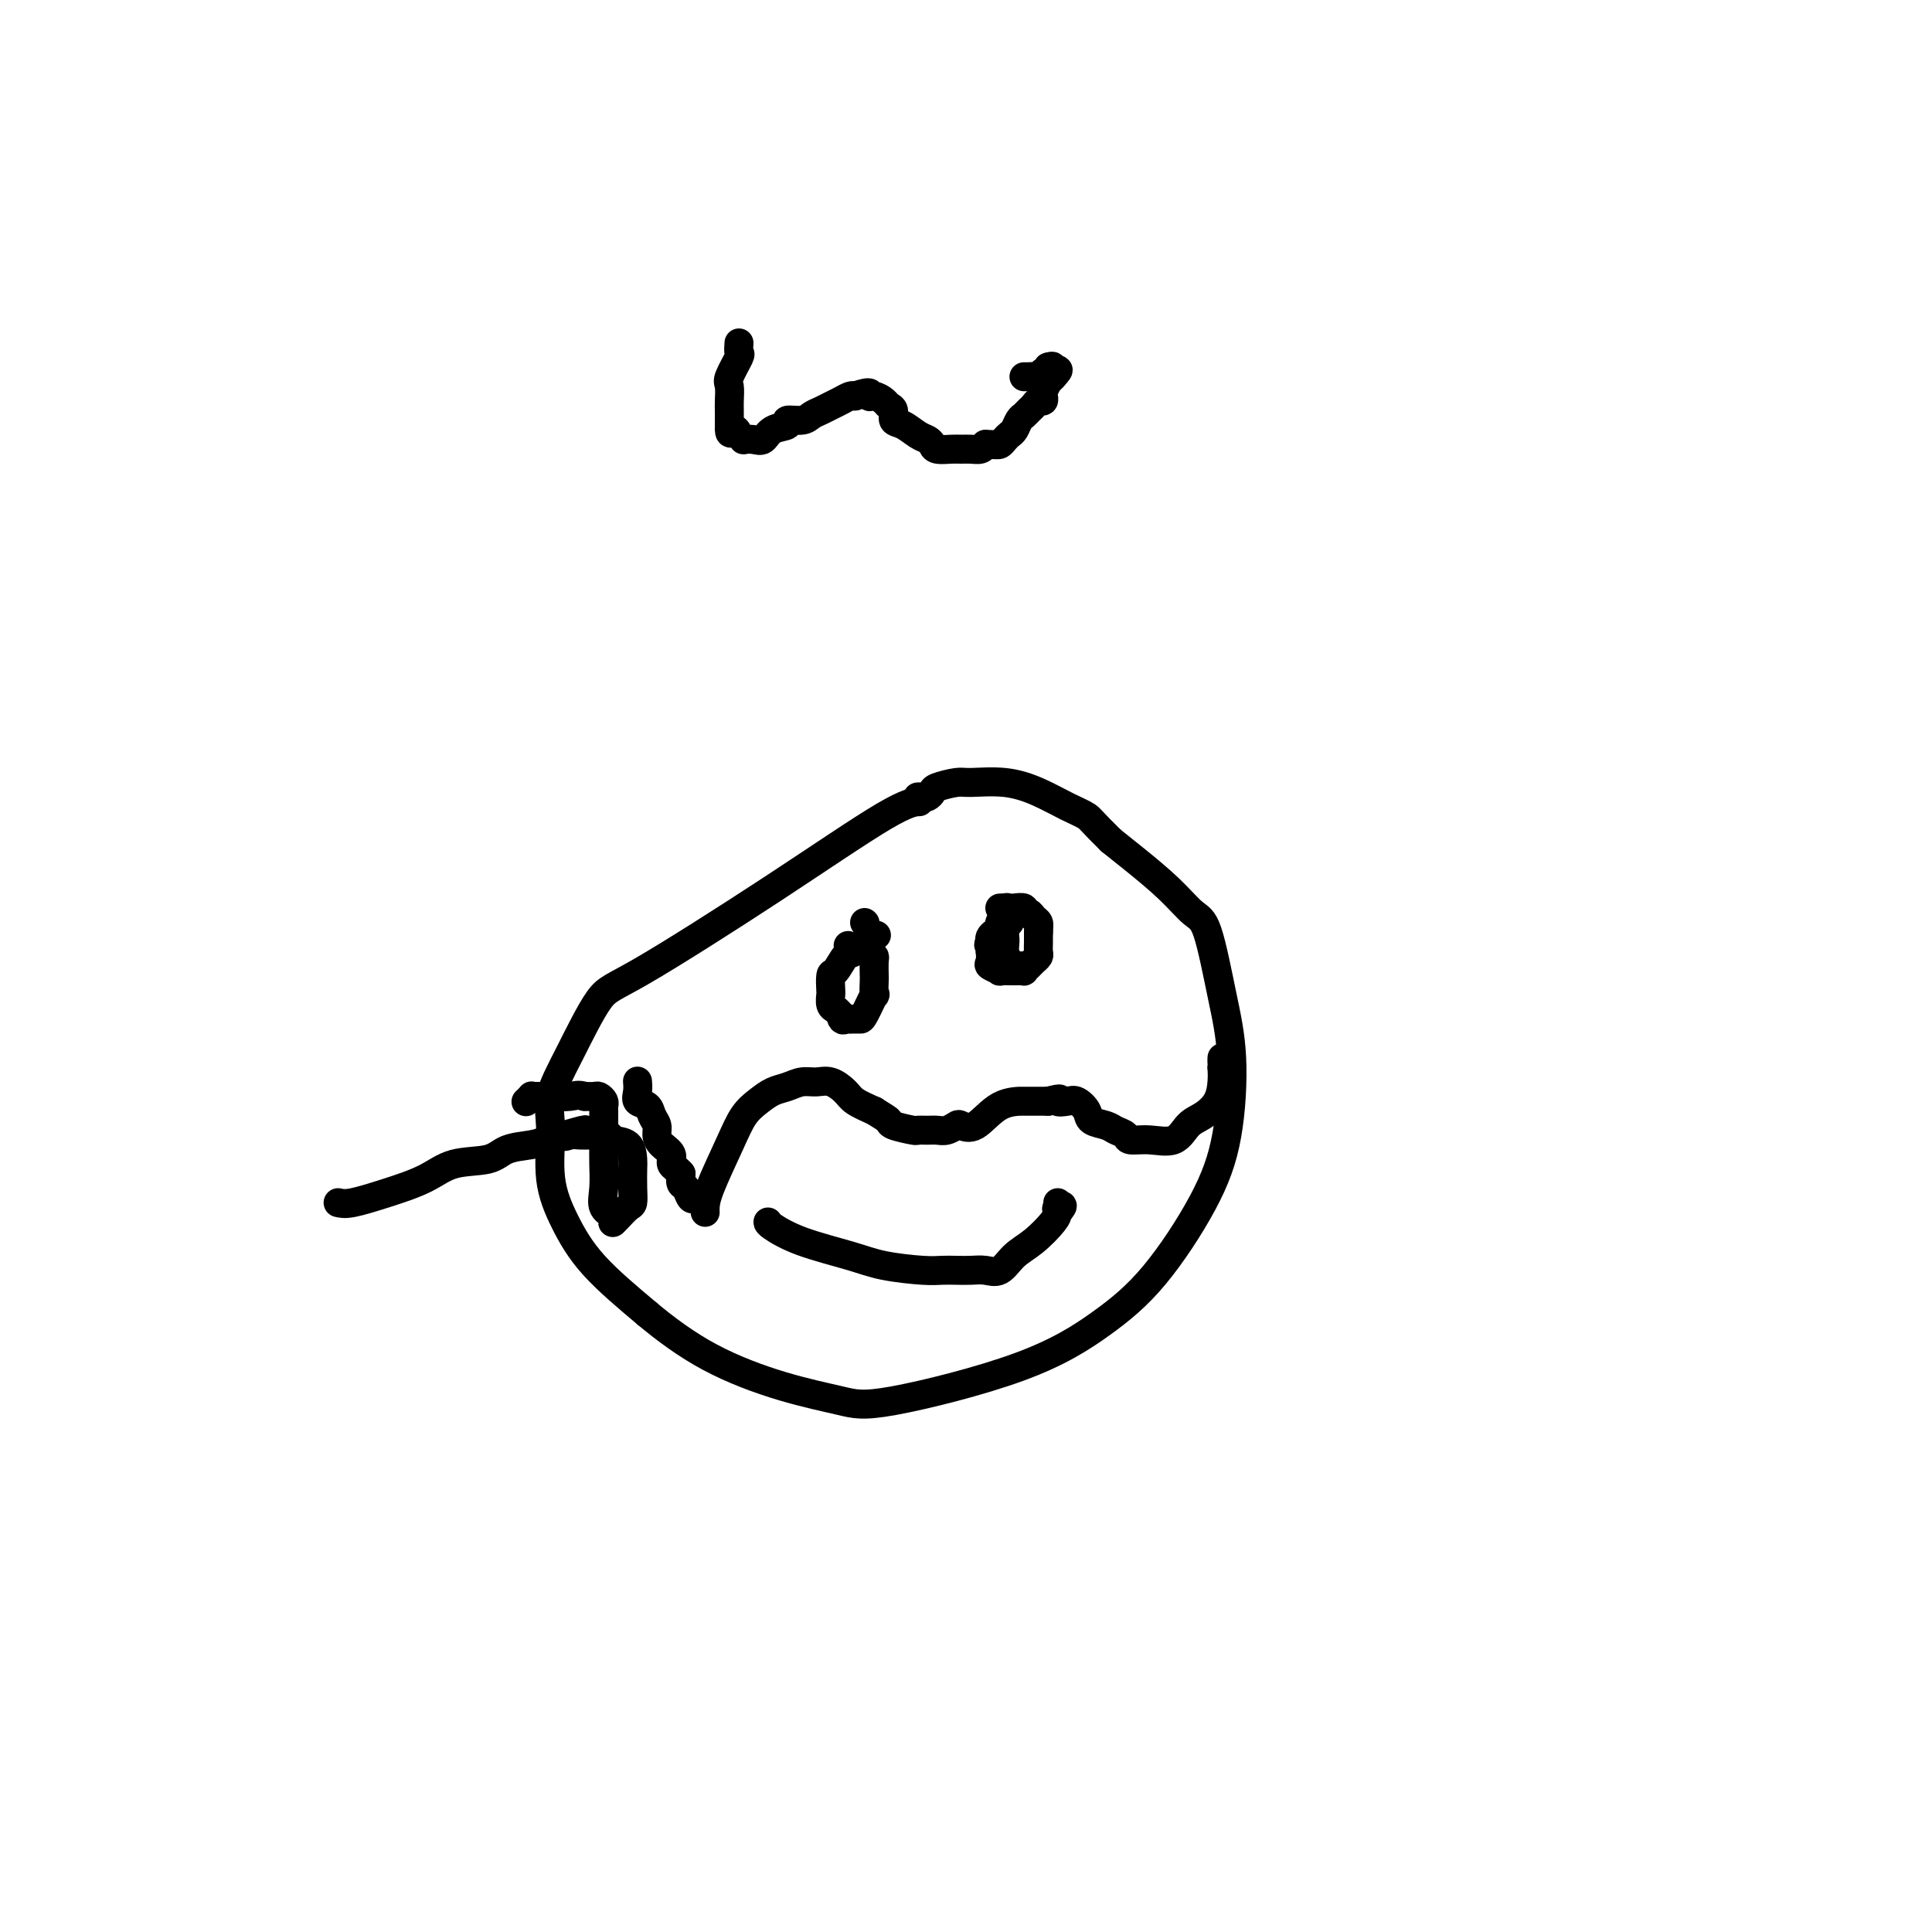 <svg viewBox='0 0 400 400' version='1.1' xmlns='http://www.w3.org/2000/svg' xmlns:xlink='http://www.w3.org/1999/xlink'><g fill='none' stroke='#000000' stroke-width='6' stroke-linecap='round' stroke-linejoin='round'><path d='M190,166c0.298,-0.015 0.595,-0.030 0,0c-0.595,0.030 -2.083,0.105 -7,3c-4.917,2.895 -13.262,8.612 -23,15c-9.738,6.388 -20.868,13.449 -27,17c-6.132,3.551 -7.267,3.591 -9,6c-1.733,2.409 -4.065,7.187 -6,11c-1.935,3.813 -3.475,6.662 -4,9c-0.525,2.338 -0.036,4.165 0,7c0.036,2.835 -0.382,6.677 0,10c0.382,3.323 1.564,6.125 3,9c1.436,2.875 3.124,5.821 6,9c2.876,3.179 6.938,6.589 11,10'/><path d='M134,272c3.909,3.264 8.181,6.425 13,9c4.819,2.575 10.186,4.565 15,6c4.814,1.435 9.077,2.314 12,3c2.923,0.686 4.508,1.179 11,0c6.492,-1.179 17.893,-4.028 26,-7c8.107,-2.972 12.920,-6.065 17,-9c4.080,-2.935 7.428,-5.712 11,-10c3.572,-4.288 7.368,-10.087 10,-15c2.632,-4.913 4.099,-8.938 5,-14c0.901,-5.062 1.238,-11.160 1,-16c-0.238,-4.840 -1.049,-8.423 -2,-13c-0.951,-4.577 -2.042,-10.149 -3,-13c-0.958,-2.851 -1.783,-2.981 -3,-4c-1.217,-1.019 -2.828,-2.928 -5,-5c-2.172,-2.072 -4.906,-4.306 -7,-6c-2.094,-1.694 -3.547,-2.847 -5,-4'/><path d='M230,174c-4.058,-3.990 -4.204,-4.466 -5,-5c-0.796,-0.534 -2.241,-1.125 -4,-2c-1.759,-0.875 -3.830,-2.035 -6,-3c-2.170,-0.965 -4.437,-1.734 -7,-2c-2.563,-0.266 -5.422,-0.029 -7,0c-1.578,0.029 -1.876,-0.150 -3,0c-1.124,0.150 -3.076,0.629 -4,1c-0.924,0.371 -0.822,0.635 -1,1c-0.178,0.365 -0.635,0.830 -1,1c-0.365,0.170 -0.637,0.046 -1,0c-0.363,-0.046 -0.818,-0.013 -1,0c-0.182,0.013 -0.091,0.007 0,0'/><path d='M207,188c0.000,0.000 0.100,0.100 0.1,0.1'/><path d='M179,191c0.000,0.000 0.100,0.100 0.1,0.1'/><path d='M159,253c0.005,0.160 0.010,0.320 1,1c0.990,0.680 2.964,1.881 6,3c3.036,1.119 7.134,2.156 10,3c2.866,0.844 4.500,1.494 7,2c2.500,0.506 5.866,0.867 8,1c2.134,0.133 3.036,0.038 4,0c0.964,-0.038 1.990,-0.019 3,0c1.010,0.019 2.005,0.040 3,0c0.995,-0.040 1.990,-0.139 3,0c1.010,0.139 2.036,0.518 3,0c0.964,-0.518 1.867,-1.933 3,-3c1.133,-1.067 2.497,-1.787 4,-3c1.503,-1.213 3.144,-2.918 4,-4c0.856,-1.082 0.928,-1.541 1,-2'/><path d='M219,251c1.856,-2.099 0.498,-1.346 0,-1c-0.498,0.346 -0.134,0.285 0,0c0.134,-0.285 0.038,-0.796 0,-1c-0.038,-0.204 -0.019,-0.102 0,0'/><path d='M146,251c-0.011,-0.199 -0.022,-0.399 0,-1c0.022,-0.601 0.078,-1.604 1,-4c0.922,-2.396 2.711,-6.186 4,-9c1.289,-2.814 2.077,-4.653 3,-6c0.923,-1.347 1.979,-2.203 3,-3c1.021,-0.797 2.005,-1.536 3,-2c0.995,-0.464 2.000,-0.654 3,-1c1.000,-0.346 1.996,-0.847 3,-1c1.004,-0.153 2.018,0.042 3,0c0.982,-0.042 1.933,-0.320 3,0c1.067,0.320 2.249,1.240 3,2c0.751,0.760 1.072,1.360 2,2c0.928,0.640 2.464,1.320 4,2'/><path d='M181,230c2.074,1.337 2.758,1.679 3,2c0.242,0.321 0.043,0.622 1,1c0.957,0.378 3.071,0.834 4,1c0.929,0.166 0.673,0.041 1,0c0.327,-0.041 1.238,0.002 2,0c0.762,-0.002 1.375,-0.049 2,0c0.625,0.049 1.264,0.195 2,0c0.736,-0.195 1.571,-0.732 2,-1c0.429,-0.268 0.452,-0.268 1,0c0.548,0.268 1.621,0.804 3,0c1.379,-0.804 3.063,-2.947 5,-4c1.937,-1.053 4.127,-1.014 5,-1c0.873,0.014 0.427,0.004 1,0c0.573,-0.004 2.164,-0.001 3,0c0.836,0.001 0.918,0.001 1,0'/><path d='M217,228c3.604,-0.935 2.116,-0.272 2,0c-0.116,0.272 1.142,0.153 2,0c0.858,-0.153 1.318,-0.339 2,0c0.682,0.339 1.588,1.204 2,2c0.412,0.796 0.332,1.524 1,2c0.668,0.476 2.085,0.701 3,1c0.915,0.299 1.330,0.671 2,1c0.670,0.329 1.596,0.614 2,1c0.404,0.386 0.285,0.872 1,1c0.715,0.128 2.265,-0.103 4,0c1.735,0.103 3.656,0.541 5,0c1.344,-0.541 2.112,-2.059 3,-3c0.888,-0.941 1.898,-1.304 3,-2c1.102,-0.696 2.297,-1.726 3,-3c0.703,-1.274 0.915,-2.793 1,-4c0.085,-1.207 0.042,-2.104 0,-3'/><path d='M253,221c0.155,-1.250 0.042,-0.875 0,-1c-0.042,-0.125 -0.012,-0.750 0,-1c0.012,-0.250 0.006,-0.125 0,0'/><path d='M144,248c-0.339,0.208 -0.679,0.417 -1,0c-0.321,-0.417 -0.625,-1.458 -1,-2c-0.375,-0.542 -0.821,-0.583 -1,-1c-0.179,-0.417 -0.089,-1.208 0,-2'/><path d='M141,243c-0.945,-1.131 -1.807,-1.458 -2,-2c-0.193,-0.542 0.285,-1.300 0,-2c-0.285,-0.700 -1.332,-1.343 -2,-2c-0.668,-0.657 -0.957,-1.327 -1,-2c-0.043,-0.673 0.160,-1.349 0,-2c-0.160,-0.651 -0.684,-1.278 -1,-2c-0.316,-0.722 -0.424,-1.538 -1,-2c-0.576,-0.462 -1.618,-0.568 -2,-1c-0.382,-0.432 -0.102,-1.188 0,-2c0.102,-0.812 0.028,-1.680 0,-2c-0.028,-0.320 -0.008,-0.091 0,0c0.008,0.091 0.004,0.046 0,0'/><path d='M70,249c0.683,0.159 1.366,0.317 3,0c1.634,-0.317 4.221,-1.111 7,-2c2.779,-0.889 5.752,-1.873 8,-3c2.248,-1.127 3.772,-2.396 6,-3c2.228,-0.604 5.162,-0.544 7,-1c1.838,-0.456 2.582,-1.429 4,-2c1.418,-0.571 3.511,-0.742 5,-1c1.489,-0.258 2.374,-0.605 3,-1c0.626,-0.395 0.993,-0.838 1,-1c0.007,-0.162 -0.344,-0.044 0,0c0.344,0.044 1.384,0.012 2,0c0.616,-0.012 0.808,-0.006 1,0'/><path d='M117,235c7.523,-2.166 2.830,-0.580 1,0c-1.830,0.580 -0.799,0.154 0,0c0.799,-0.154 1.364,-0.038 2,0c0.636,0.038 1.344,-0.003 2,0c0.656,0.003 1.262,0.049 2,0c0.738,-0.049 1.609,-0.195 2,0c0.391,0.195 0.301,0.730 1,1c0.699,0.270 2.188,0.276 3,1c0.812,0.724 0.948,2.168 1,3c0.052,0.832 0.022,1.053 0,2c-0.022,0.947 -0.034,2.622 0,4c0.034,1.378 0.114,2.460 0,3c-0.114,0.540 -0.422,0.536 -1,1c-0.578,0.464 -1.425,1.394 -2,2c-0.575,0.606 -0.879,0.887 -1,1c-0.121,0.113 -0.061,0.056 0,0'/><path d='M127,253c-0.497,0.467 0.259,-0.366 0,-1c-0.259,-0.634 -1.534,-1.070 -2,-2c-0.466,-0.930 -0.125,-2.352 0,-4c0.125,-1.648 0.034,-3.520 0,-5c-0.034,-1.480 -0.009,-2.568 0,-4c0.009,-1.432 0.003,-3.210 0,-4c-0.003,-0.790 -0.004,-0.594 0,-1c0.004,-0.406 0.013,-1.415 0,-2c-0.013,-0.585 -0.048,-0.745 0,-1c0.048,-0.255 0.178,-0.604 0,-1c-0.178,-0.396 -0.663,-0.837 -1,-1c-0.337,-0.163 -0.525,-0.046 -1,0c-0.475,0.046 -1.238,0.023 -2,0'/><path d='M121,227c-1.141,-0.464 -1.994,-0.124 -3,0c-1.006,0.124 -2.163,0.032 -3,0c-0.837,-0.032 -1.352,-0.005 -2,0c-0.648,0.005 -1.427,-0.013 -2,0c-0.573,0.013 -0.938,0.056 -1,0c-0.062,-0.056 0.179,-0.211 0,0c-0.179,0.211 -0.779,0.788 -1,1c-0.221,0.212 -0.063,0.061 0,0c0.063,-0.061 0.032,-0.030 0,0'/><path d='M209,191c-0.303,0.024 -0.607,0.048 -1,0c-0.393,-0.048 -0.876,-0.168 -1,0c-0.124,0.168 0.111,0.622 0,1c-0.111,0.378 -0.568,0.679 -1,1c-0.432,0.321 -0.838,0.663 -1,1c-0.162,0.337 -0.081,0.668 0,1'/><path d='M205,195c-0.619,0.777 -0.168,0.719 0,1c0.168,0.281 0.053,0.902 0,1c-0.053,0.098 -0.045,-0.328 0,0c0.045,0.328 0.126,1.408 0,2c-0.126,0.592 -0.461,0.694 0,1c0.461,0.306 1.716,0.815 2,1c0.284,0.185 -0.404,0.047 0,0c0.404,-0.047 1.901,-0.001 3,0c1.099,0.001 1.801,-0.041 2,0c0.199,0.041 -0.104,0.167 0,0c0.104,-0.167 0.616,-0.625 1,-1c0.384,-0.375 0.639,-0.667 1,-1c0.361,-0.333 0.829,-0.708 1,-1c0.171,-0.292 0.046,-0.502 0,-1c-0.046,-0.498 -0.013,-1.285 0,-2c0.013,-0.715 0.007,-1.357 0,-2'/><path d='M215,193c0.049,-1.183 0.173,-1.641 0,-2c-0.173,-0.359 -0.642,-0.618 -1,-1c-0.358,-0.382 -0.607,-0.887 -1,-1c-0.393,-0.113 -0.932,0.165 -1,0c-0.068,-0.165 0.336,-0.772 0,-1c-0.336,-0.228 -1.410,-0.076 -2,0c-0.590,0.076 -0.694,0.076 -1,0c-0.306,-0.076 -0.814,-0.228 -1,0c-0.186,0.228 -0.050,0.837 0,1c0.050,0.163 0.013,-0.121 0,0c-0.013,0.121 -0.004,0.648 0,1c0.004,0.352 0.001,0.529 0,1c-0.001,0.471 -0.001,1.235 0,2'/><path d='M208,193c-0.619,0.896 -0.167,0.635 0,1c0.167,0.365 0.048,1.354 0,2c-0.048,0.646 -0.024,0.947 0,1c0.024,0.053 0.048,-0.144 0,0c-0.048,0.144 -0.167,0.627 0,1c0.167,0.373 0.619,0.636 1,1c0.381,0.364 0.690,0.830 1,1c0.310,0.170 0.622,0.046 1,0c0.378,-0.046 0.822,-0.013 1,0c0.178,0.013 0.089,0.007 0,0'/><path d='M181,194c0.406,-0.333 0.813,-0.667 0,0c-0.813,0.667 -2.845,2.333 -4,3c-1.155,0.667 -1.434,0.335 -2,1c-0.566,0.665 -1.420,2.329 -2,3c-0.580,0.671 -0.884,0.351 -1,1c-0.116,0.649 -0.042,2.268 0,3c0.042,0.732 0.053,0.578 0,1c-0.053,0.422 -0.168,1.421 0,2c0.168,0.579 0.619,0.737 1,1c0.381,0.263 0.690,0.632 1,1'/><path d='M174,210c0.317,1.619 0.610,1.166 1,1c0.390,-0.166 0.877,-0.044 1,0c0.123,0.044 -0.117,0.010 0,0c0.117,-0.010 0.592,0.004 1,0c0.408,-0.004 0.750,-0.026 1,0c0.250,0.026 0.407,0.101 1,-1c0.593,-1.101 1.623,-3.377 2,-4c0.377,-0.623 0.102,0.408 0,0c-0.102,-0.408 -0.030,-2.256 0,-3c0.030,-0.744 0.019,-0.385 0,-1c-0.019,-0.615 -0.046,-2.203 0,-3c0.046,-0.797 0.164,-0.802 0,-1c-0.164,-0.198 -0.611,-0.589 -1,-1c-0.389,-0.411 -0.720,-0.841 -1,-1c-0.280,-0.159 -0.509,-0.045 -1,0c-0.491,0.045 -1.246,0.023 -2,0'/><path d='M176,196c-0.778,-0.467 -0.222,-0.133 0,0c0.222,0.133 0.111,0.067 0,0'/><path d='M153,71c-0.061,0.843 -0.121,1.686 0,2c0.121,0.314 0.425,0.100 0,1c-0.425,0.900 -1.578,2.913 -2,4c-0.422,1.087 -0.113,1.247 0,2c0.113,0.753 0.030,2.099 0,3c-0.030,0.901 -0.008,1.358 0,2c0.008,0.642 0.002,1.469 0,2c-0.002,0.531 -0.001,0.765 0,1'/><path d='M151,88c-0.126,2.812 0.561,1.341 1,1c0.439,-0.341 0.632,0.446 1,1c0.368,0.554 0.912,0.874 1,1c0.088,0.126 -0.280,0.059 0,0c0.280,-0.059 1.207,-0.111 2,0c0.793,0.111 1.452,0.384 2,0c0.548,-0.384 0.986,-1.426 2,-2c1.014,-0.574 2.603,-0.678 3,-1c0.397,-0.322 -0.399,-0.860 0,-1c0.399,-0.140 1.994,0.117 3,0c1.006,-0.117 1.425,-0.610 2,-1c0.575,-0.390 1.306,-0.679 2,-1c0.694,-0.321 1.351,-0.674 2,-1c0.649,-0.326 1.290,-0.626 2,-1c0.710,-0.374 1.489,-0.821 2,-1c0.511,-0.179 0.756,-0.089 1,0'/><path d='M177,82c3.897,-1.380 3.139,-0.329 3,0c-0.139,0.329 0.340,-0.062 1,0c0.660,0.062 1.502,0.579 2,1c0.498,0.421 0.651,0.746 1,1c0.349,0.254 0.895,0.435 1,1c0.105,0.565 -0.231,1.513 0,2c0.231,0.487 1.030,0.512 2,1c0.970,0.488 2.112,1.437 3,2c0.888,0.563 1.522,0.739 2,1c0.478,0.261 0.799,0.606 1,1c0.201,0.394 0.281,0.838 1,1c0.719,0.162 2.077,0.041 3,0c0.923,-0.041 1.412,-0.001 2,0c0.588,0.001 1.274,-0.038 2,0c0.726,0.038 1.493,0.154 2,0c0.507,-0.154 0.753,-0.577 1,-1'/><path d='M204,92c2.333,0.047 2.667,0.163 3,0c0.333,-0.163 0.667,-0.607 1,-1c0.333,-0.393 0.667,-0.735 1,-1c0.333,-0.265 0.667,-0.452 1,-1c0.333,-0.548 0.666,-1.457 1,-2c0.334,-0.543 0.667,-0.719 1,-1c0.333,-0.281 0.664,-0.667 1,-1c0.336,-0.333 0.677,-0.613 1,-1c0.323,-0.387 0.626,-0.882 1,-1c0.374,-0.118 0.817,0.141 1,0c0.183,-0.141 0.104,-0.681 0,-1c-0.104,-0.319 -0.234,-0.415 0,-1c0.234,-0.585 0.832,-1.657 1,-2c0.168,-0.343 -0.095,0.045 0,0c0.095,-0.045 0.547,-0.522 1,-1'/><path d='M218,78c2.155,-2.333 0.542,-1.167 0,-1c-0.542,0.167 -0.012,-0.667 0,-1c0.012,-0.333 -0.494,-0.167 -1,0'/><path d='M217,76c-0.107,-0.067 0.126,0.767 0,1c-0.126,0.233 -0.612,-0.134 -1,0c-0.388,0.134 -0.679,0.768 -1,1c-0.321,0.232 -0.674,0.062 -1,0c-0.326,-0.062 -0.626,-0.017 -1,0c-0.374,0.017 -0.821,0.005 -1,0c-0.179,-0.005 -0.089,-0.002 0,0'/></g>
</svg>